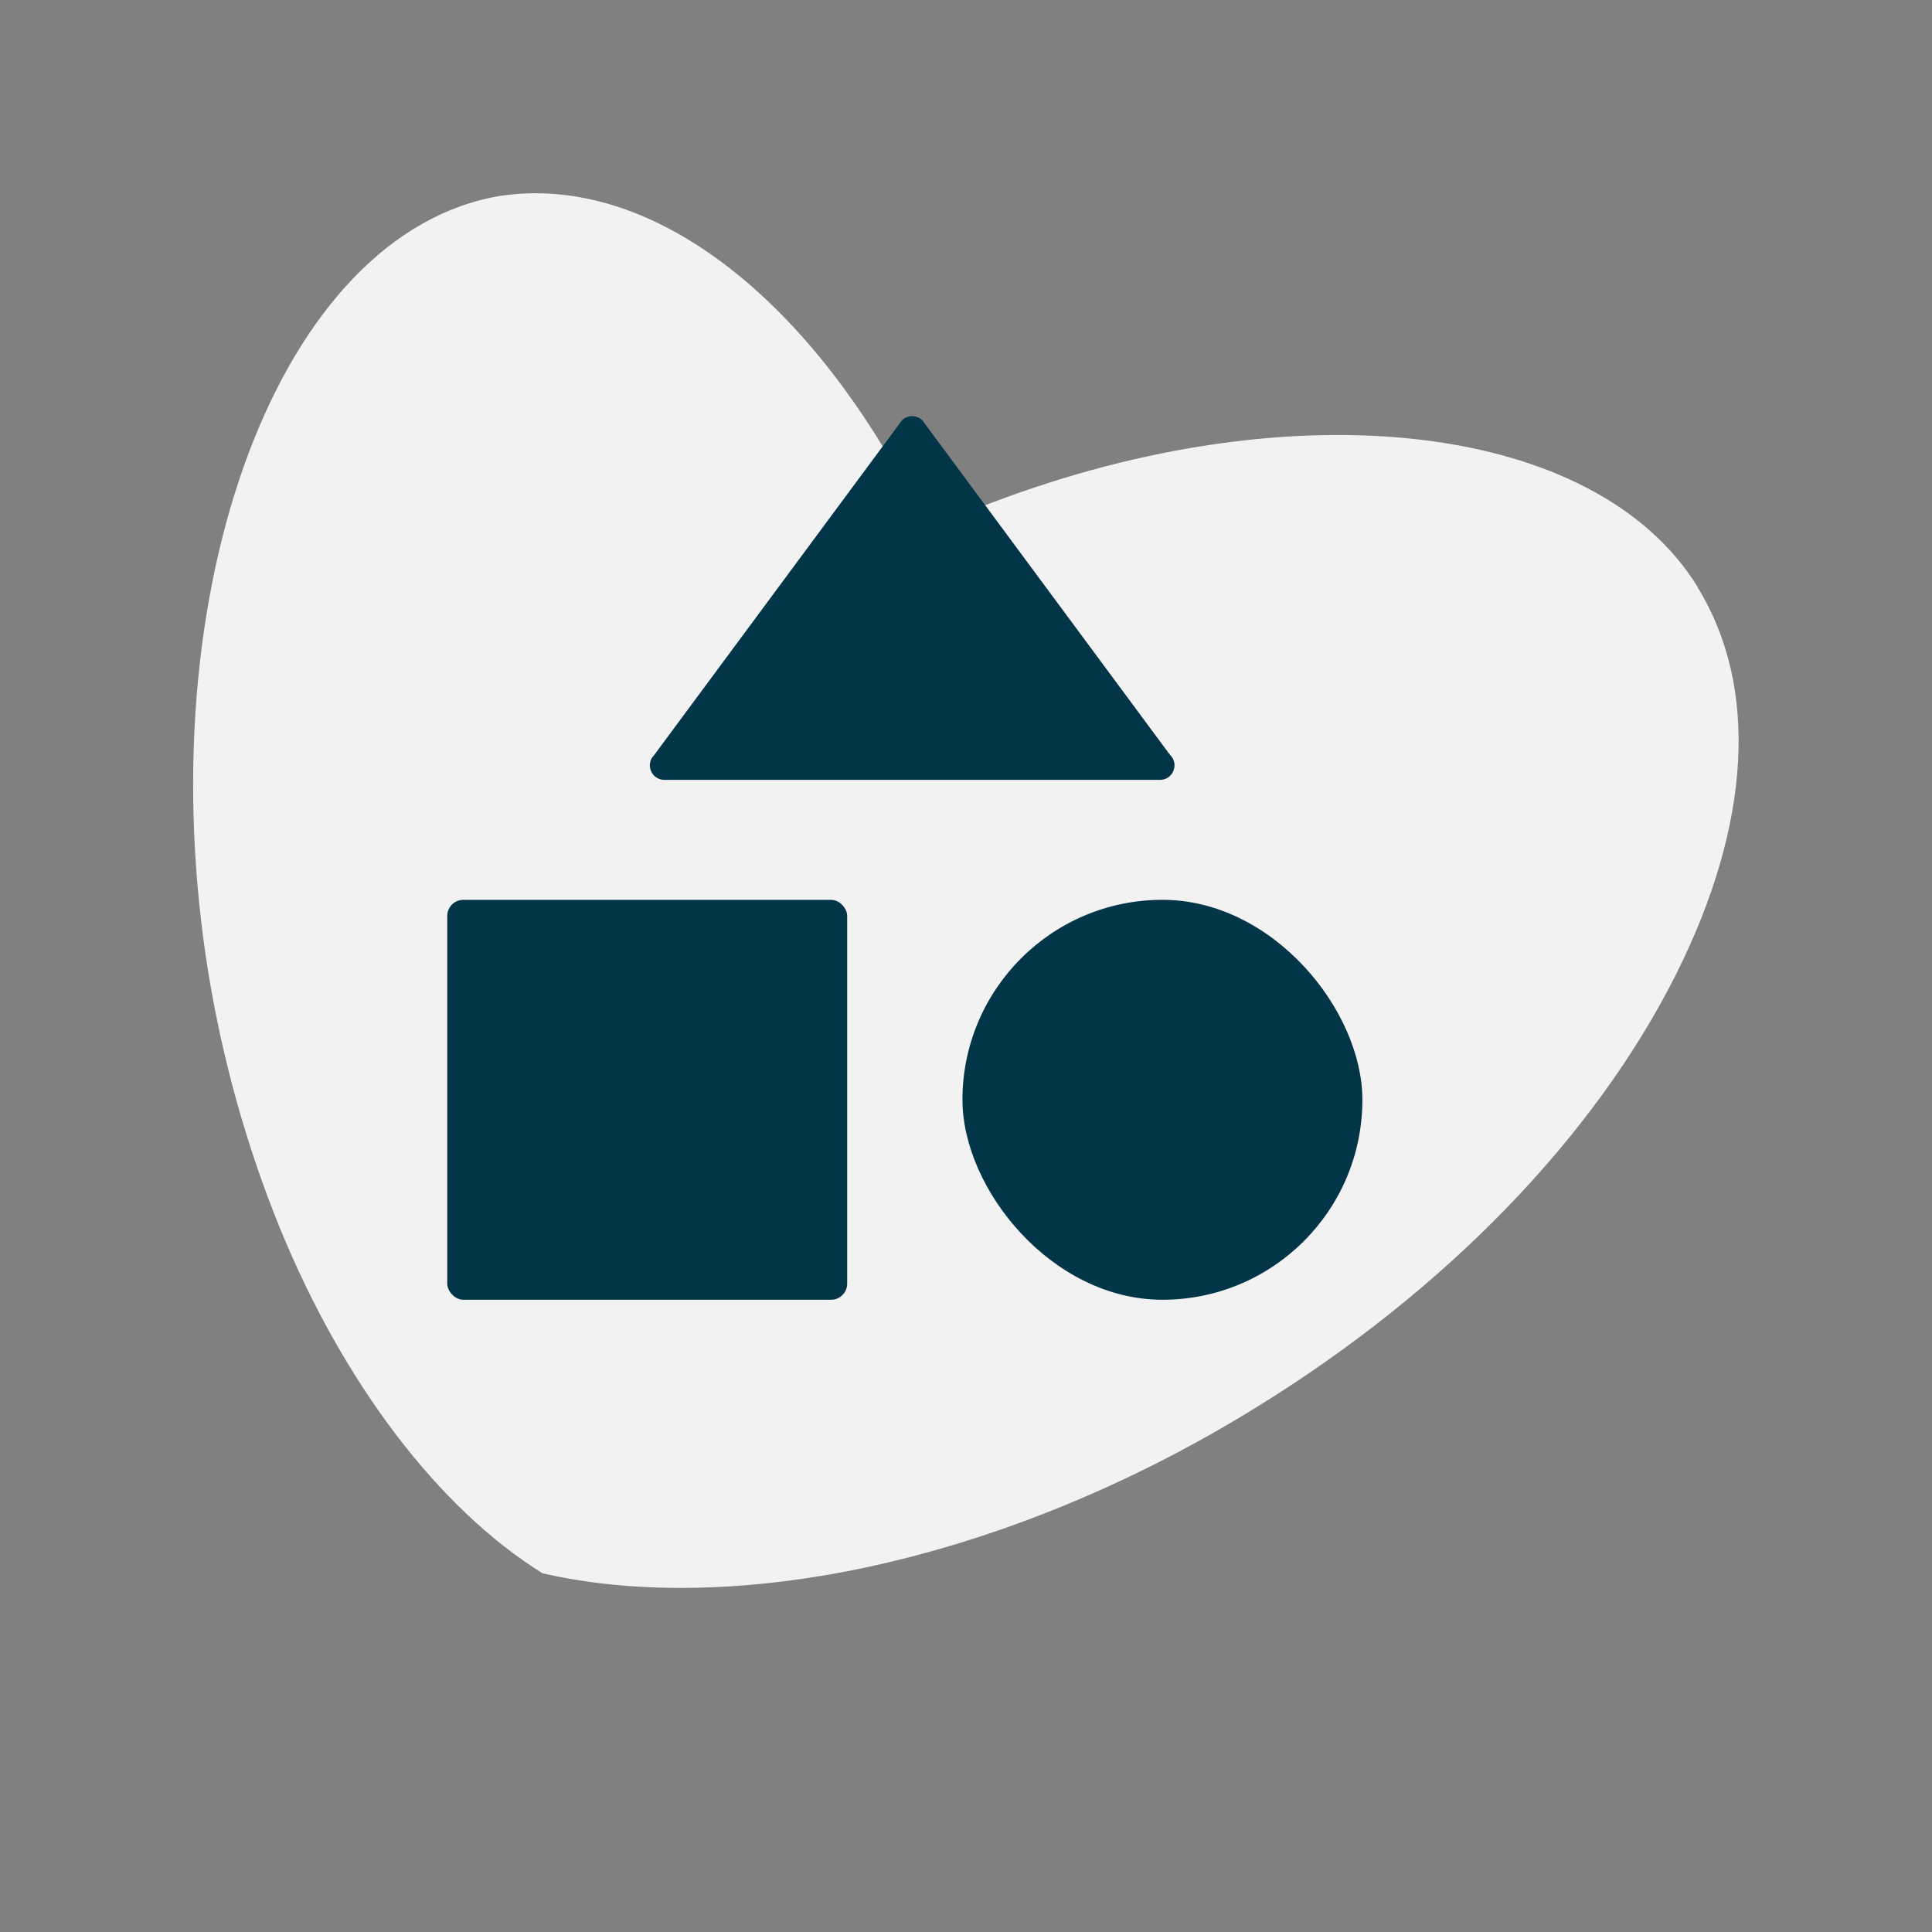 <svg xmlns="http://www.w3.org/2000/svg" id="Icons" viewBox="0 0 120 120"><rect x="0" y="0" width="120" height="120" fill="#808080" stroke="none"/><defs><style>      .cls-1 {        fill: #033549;      }      .cls-2 {        fill: #f2f2f2;      }    </style></defs><path class="cls-2" d="M105.44,36.45c-6.3-10.2-24.88-12.41-43.8-5.24l-3.92,1.49-2.09-3.62c-6.74-11.76-15.92-18.18-24.51-16.92-13.73,2.23-22.05,24.37-18.17,48.32.89,5.41,2.37,10.72,4.42,15.76,3.96,9.7,9.89,17.48,16.33,21.48,5.57,1.28,12.26,1.2,19.29-.2,8.43-1.69,17.1-5.19,25.06-10.12,11.74-7.24,20.99-16.79,26.06-26.9,4.67-9.32,5.14-17.86,1.32-24.04"></path><g><rect class="cls-1" x="27.78" y="55.89" width="24.84" height="24.84" rx="1" ry="1"></rect><path class="cls-1" d="M72.68,46.9l-15.39-20.79c-.35-.35-.92-.35-1.27,0l-15.39,20.79c-.57.57-.17,1.54.64,1.54h30.78c.8,0,1.2-.97.64-1.54Z"></path><rect class="cls-1" x="59.78" y="55.89" width="24.84" height="24.84" rx="12.42" ry="12.42"></rect></g></svg>